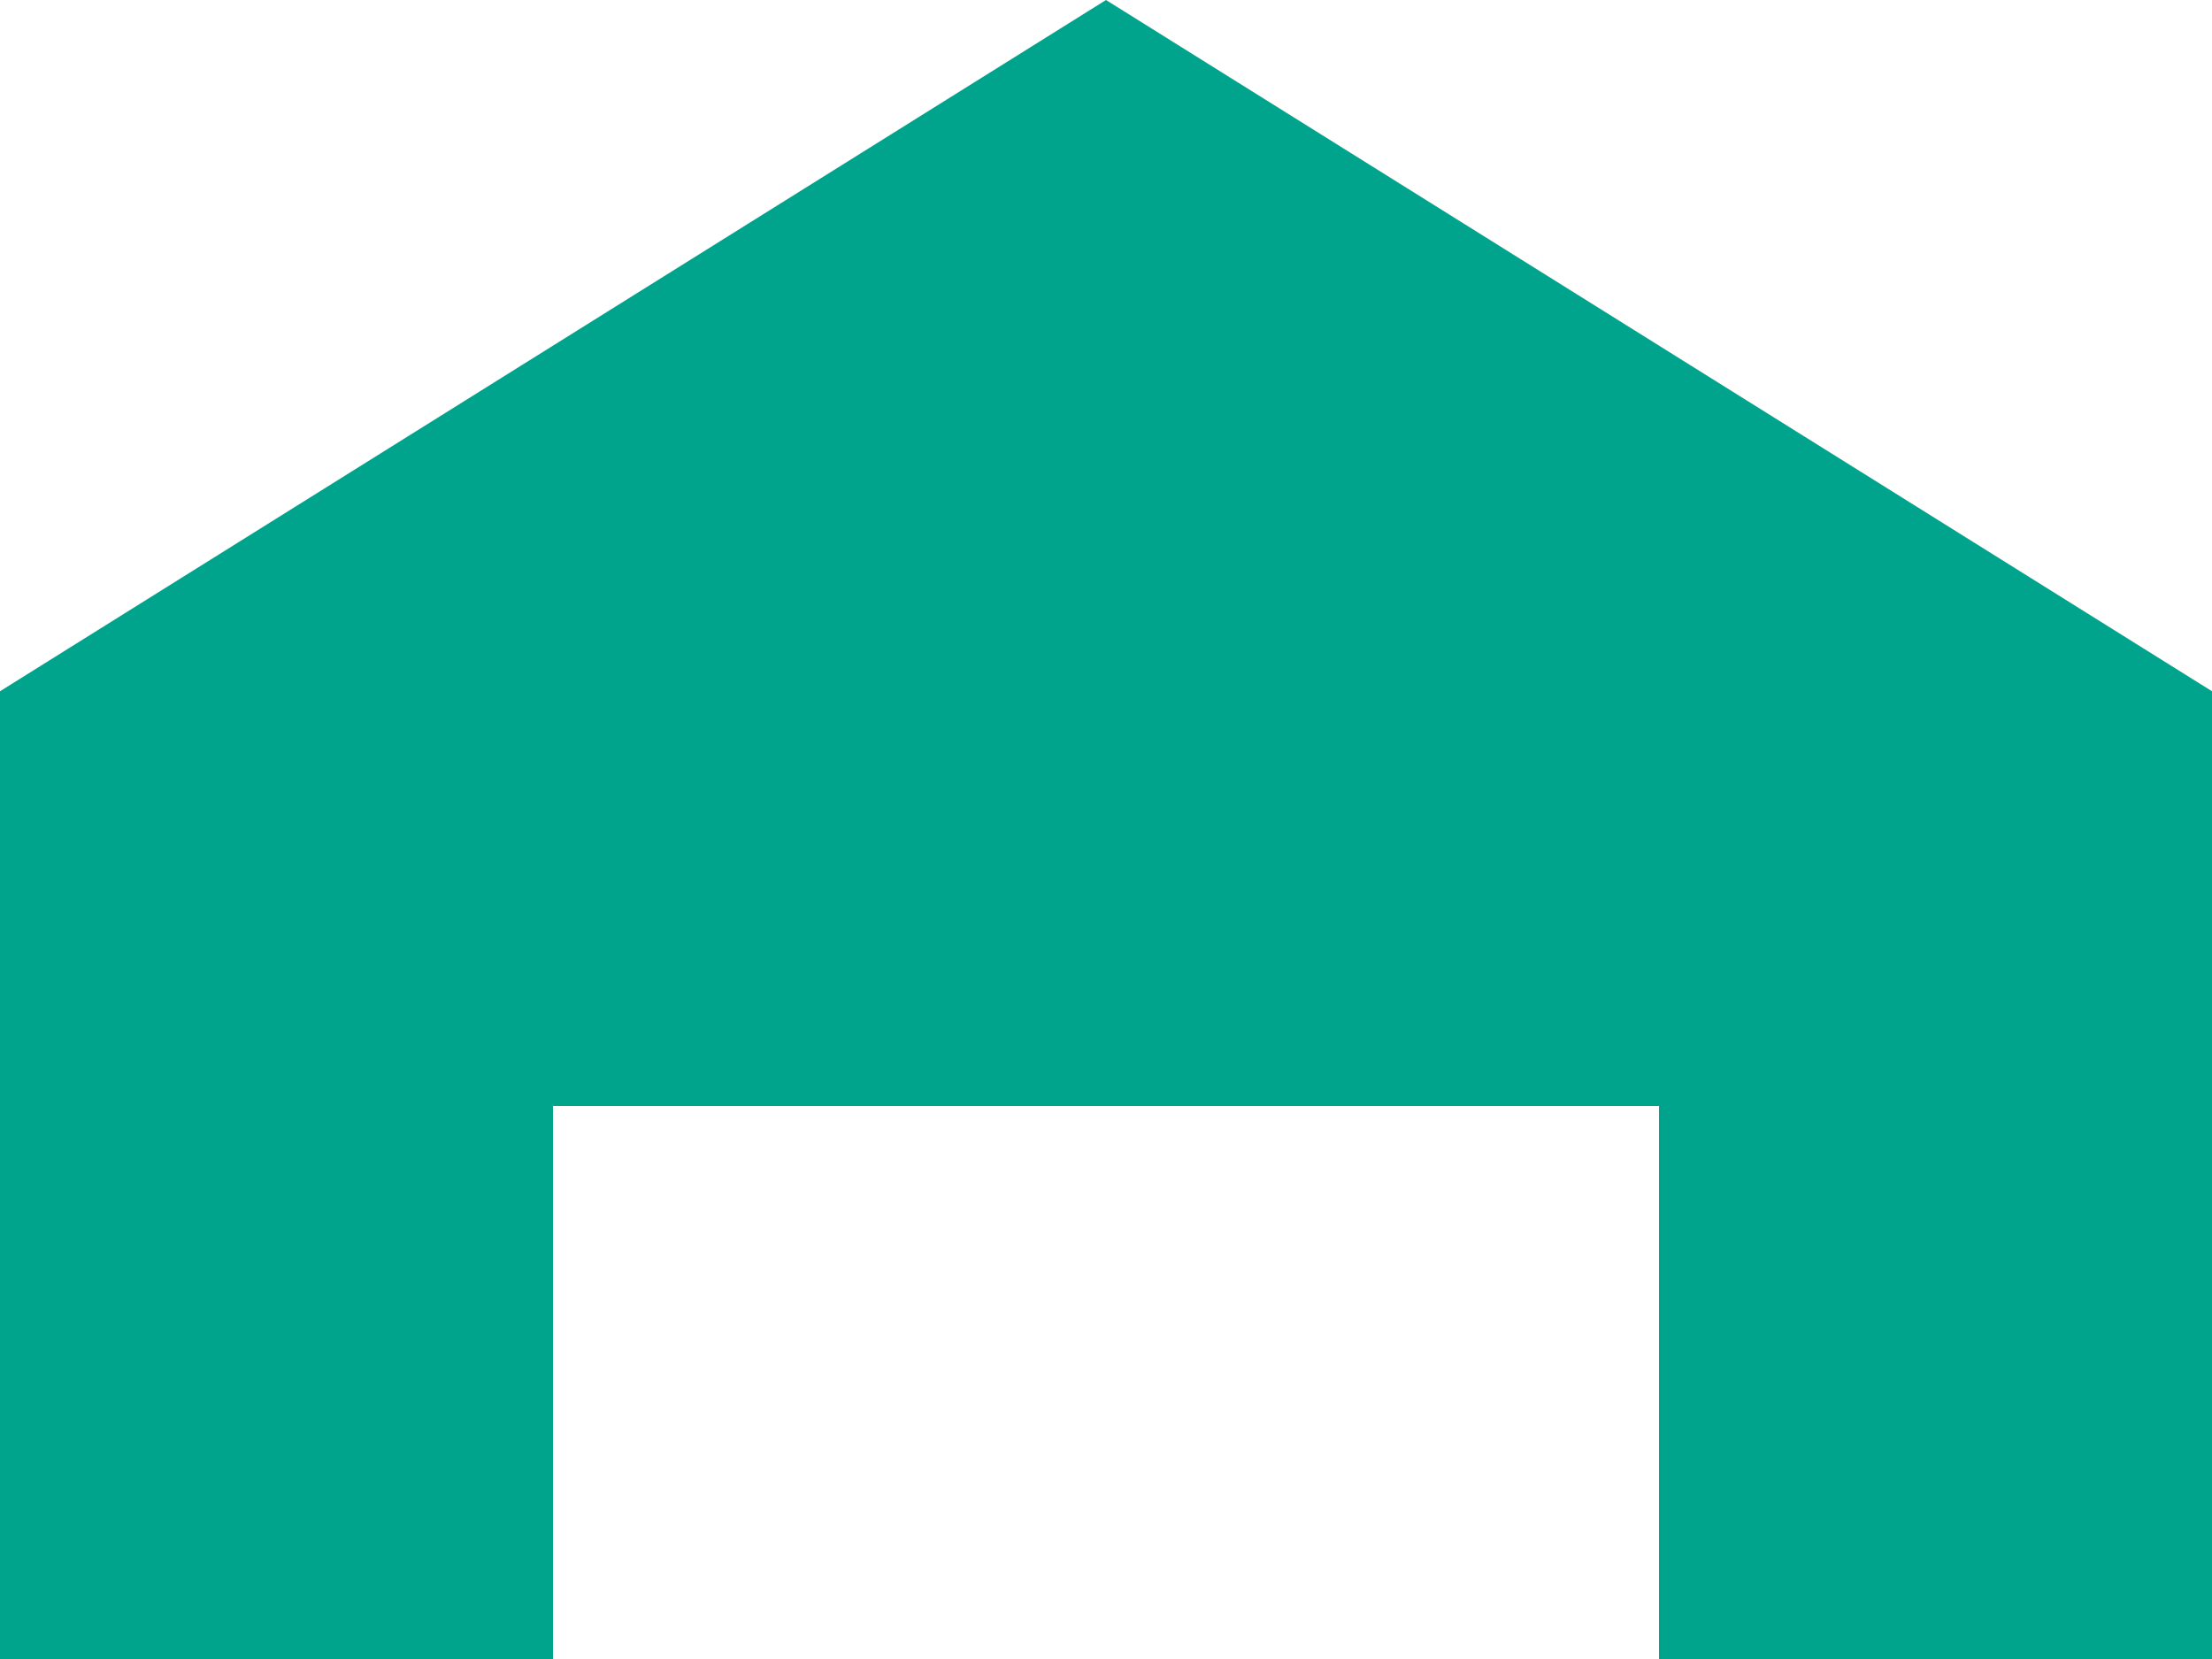 <svg xmlns="http://www.w3.org/2000/svg" width="16" height="12" viewBox="0 0 16 12">
  <path id="パス_340" data-name="パス 340" d="M165.615,303.145l-8-5-8,5v7h4v-4h8v4h4Z" transform="translate(-149.615 -298.145)" fill="#00a48d"/>
</svg>
